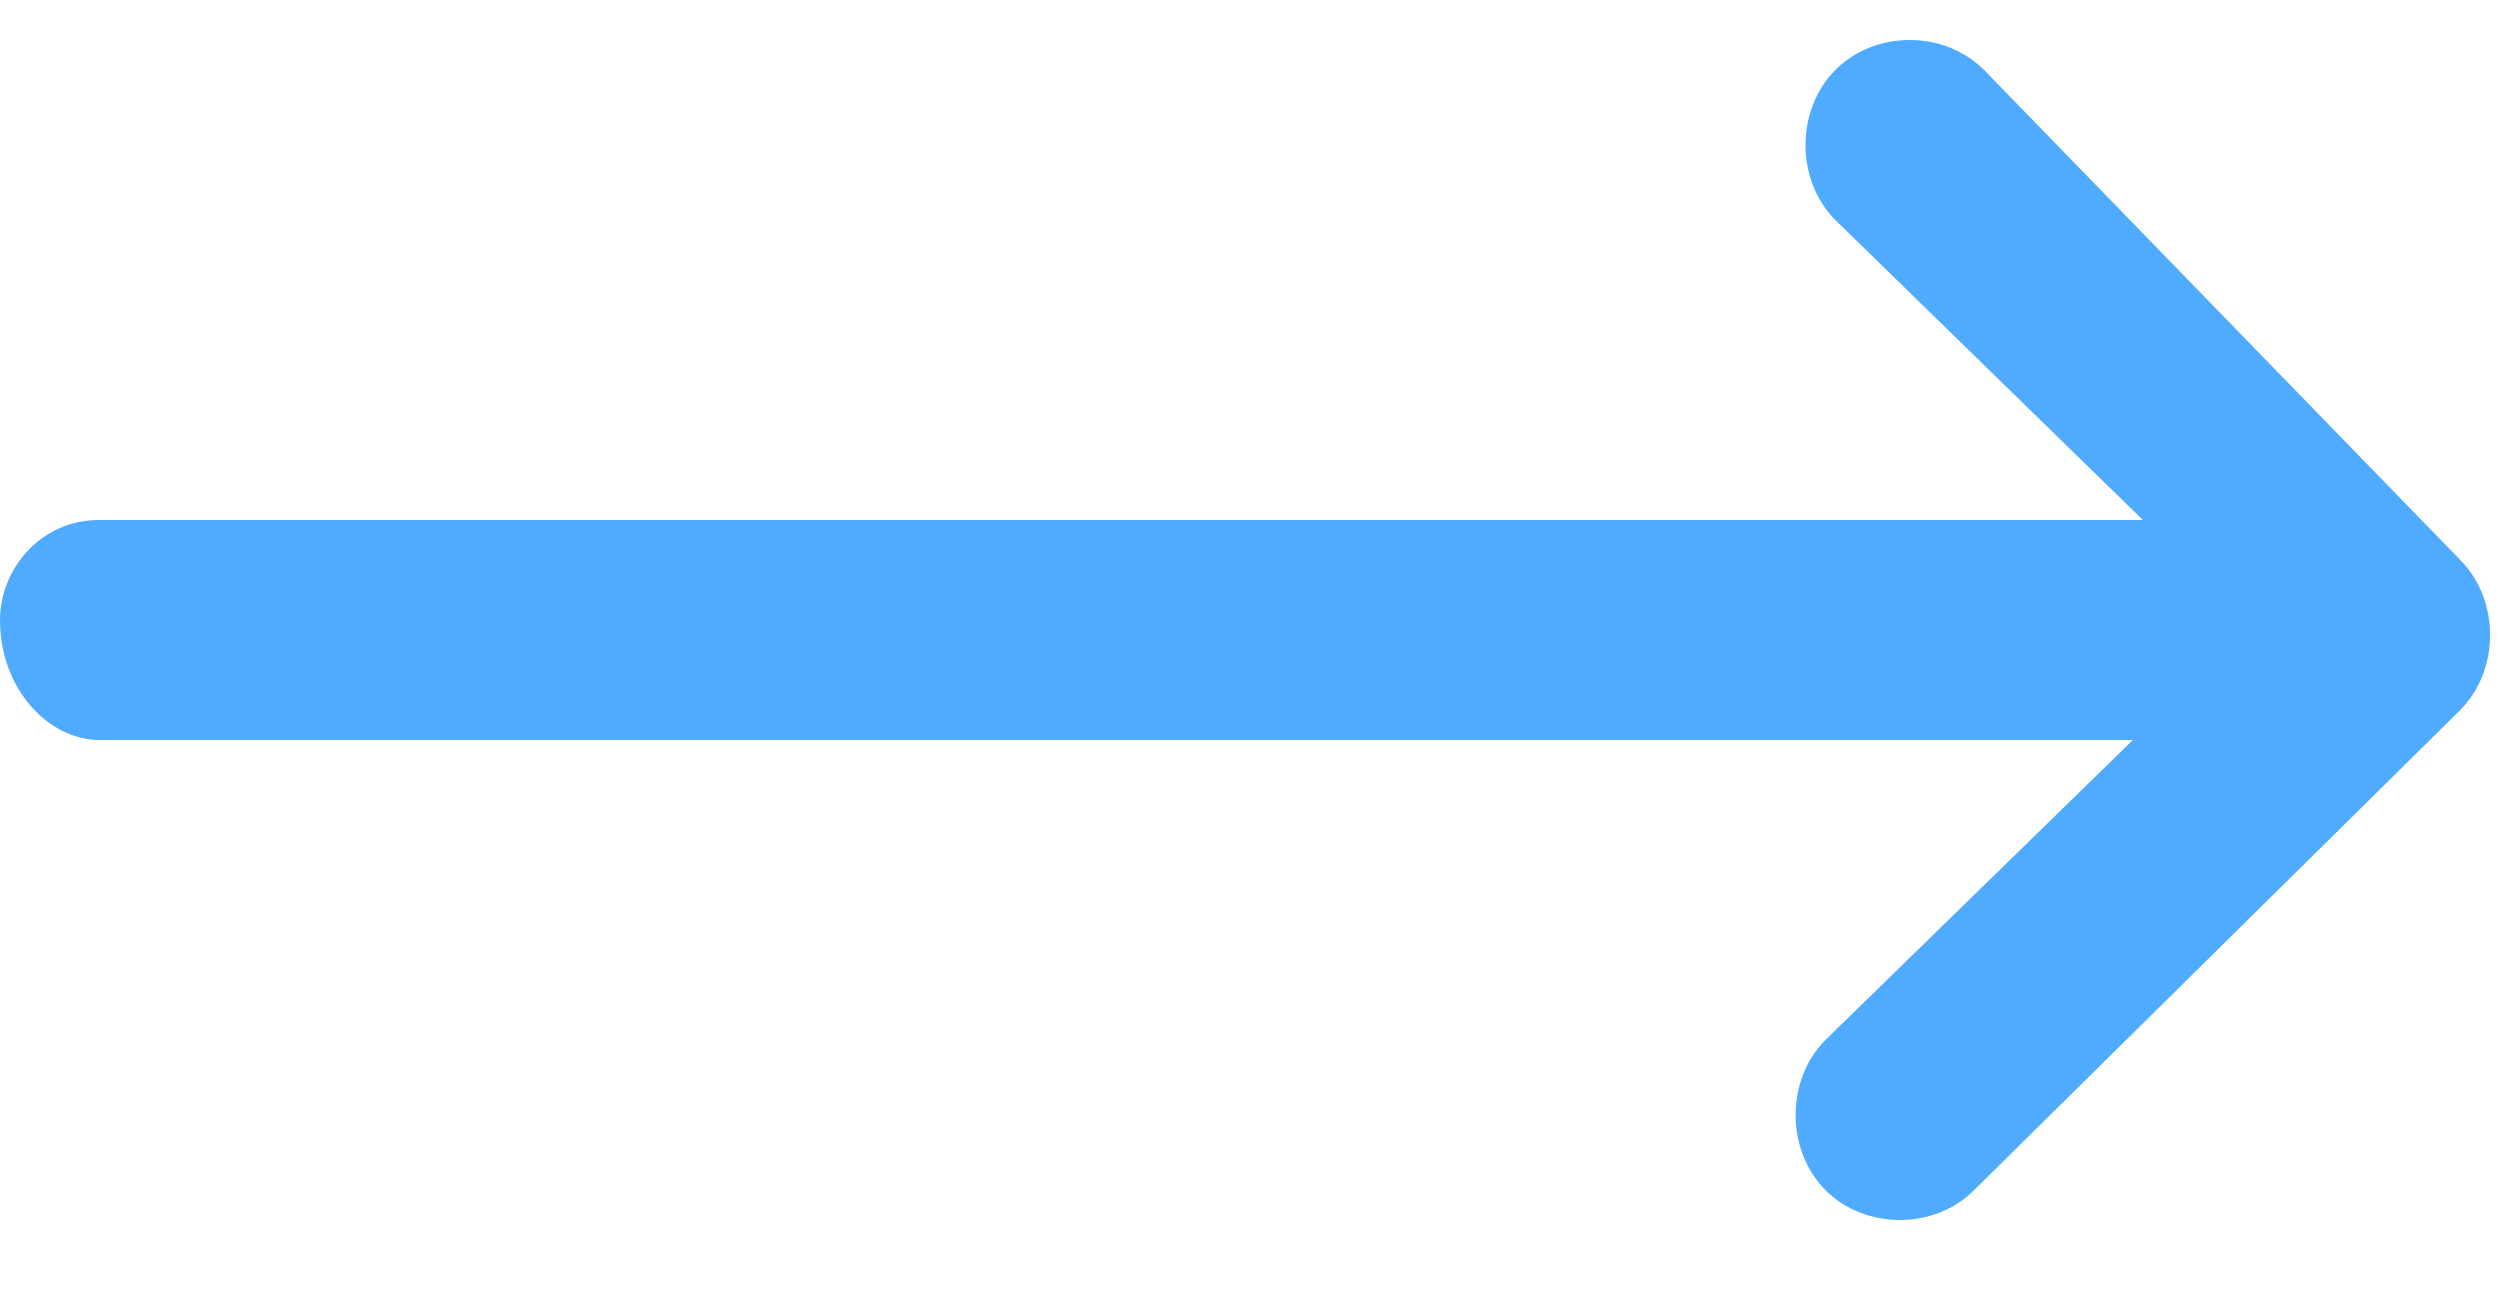 <svg width="25" height="13" viewBox="0 0 25 13" fill="none" xmlns="http://www.w3.org/2000/svg">
<path fill-rule="evenodd" clip-rule="evenodd" d="M0.992 7.4H21.329L18.254 10.4C17.857 10.8 17.857 11.5 18.254 11.9C18.651 12.3 19.345 12.3 19.742 11.9L24.603 7.1C25 6.7 25 6 24.603 5.6L19.841 0.7C19.444 0.3 18.75 0.3 18.353 0.7C17.956 1.1 17.956 1.8 18.353 2.2L21.429 5.2H0.992C0.397 5.2 0 5.7 0 6.2C0 6.9 0.496 7.4 0.992 7.4Z" fill="#4EABFF"/>
</svg>
